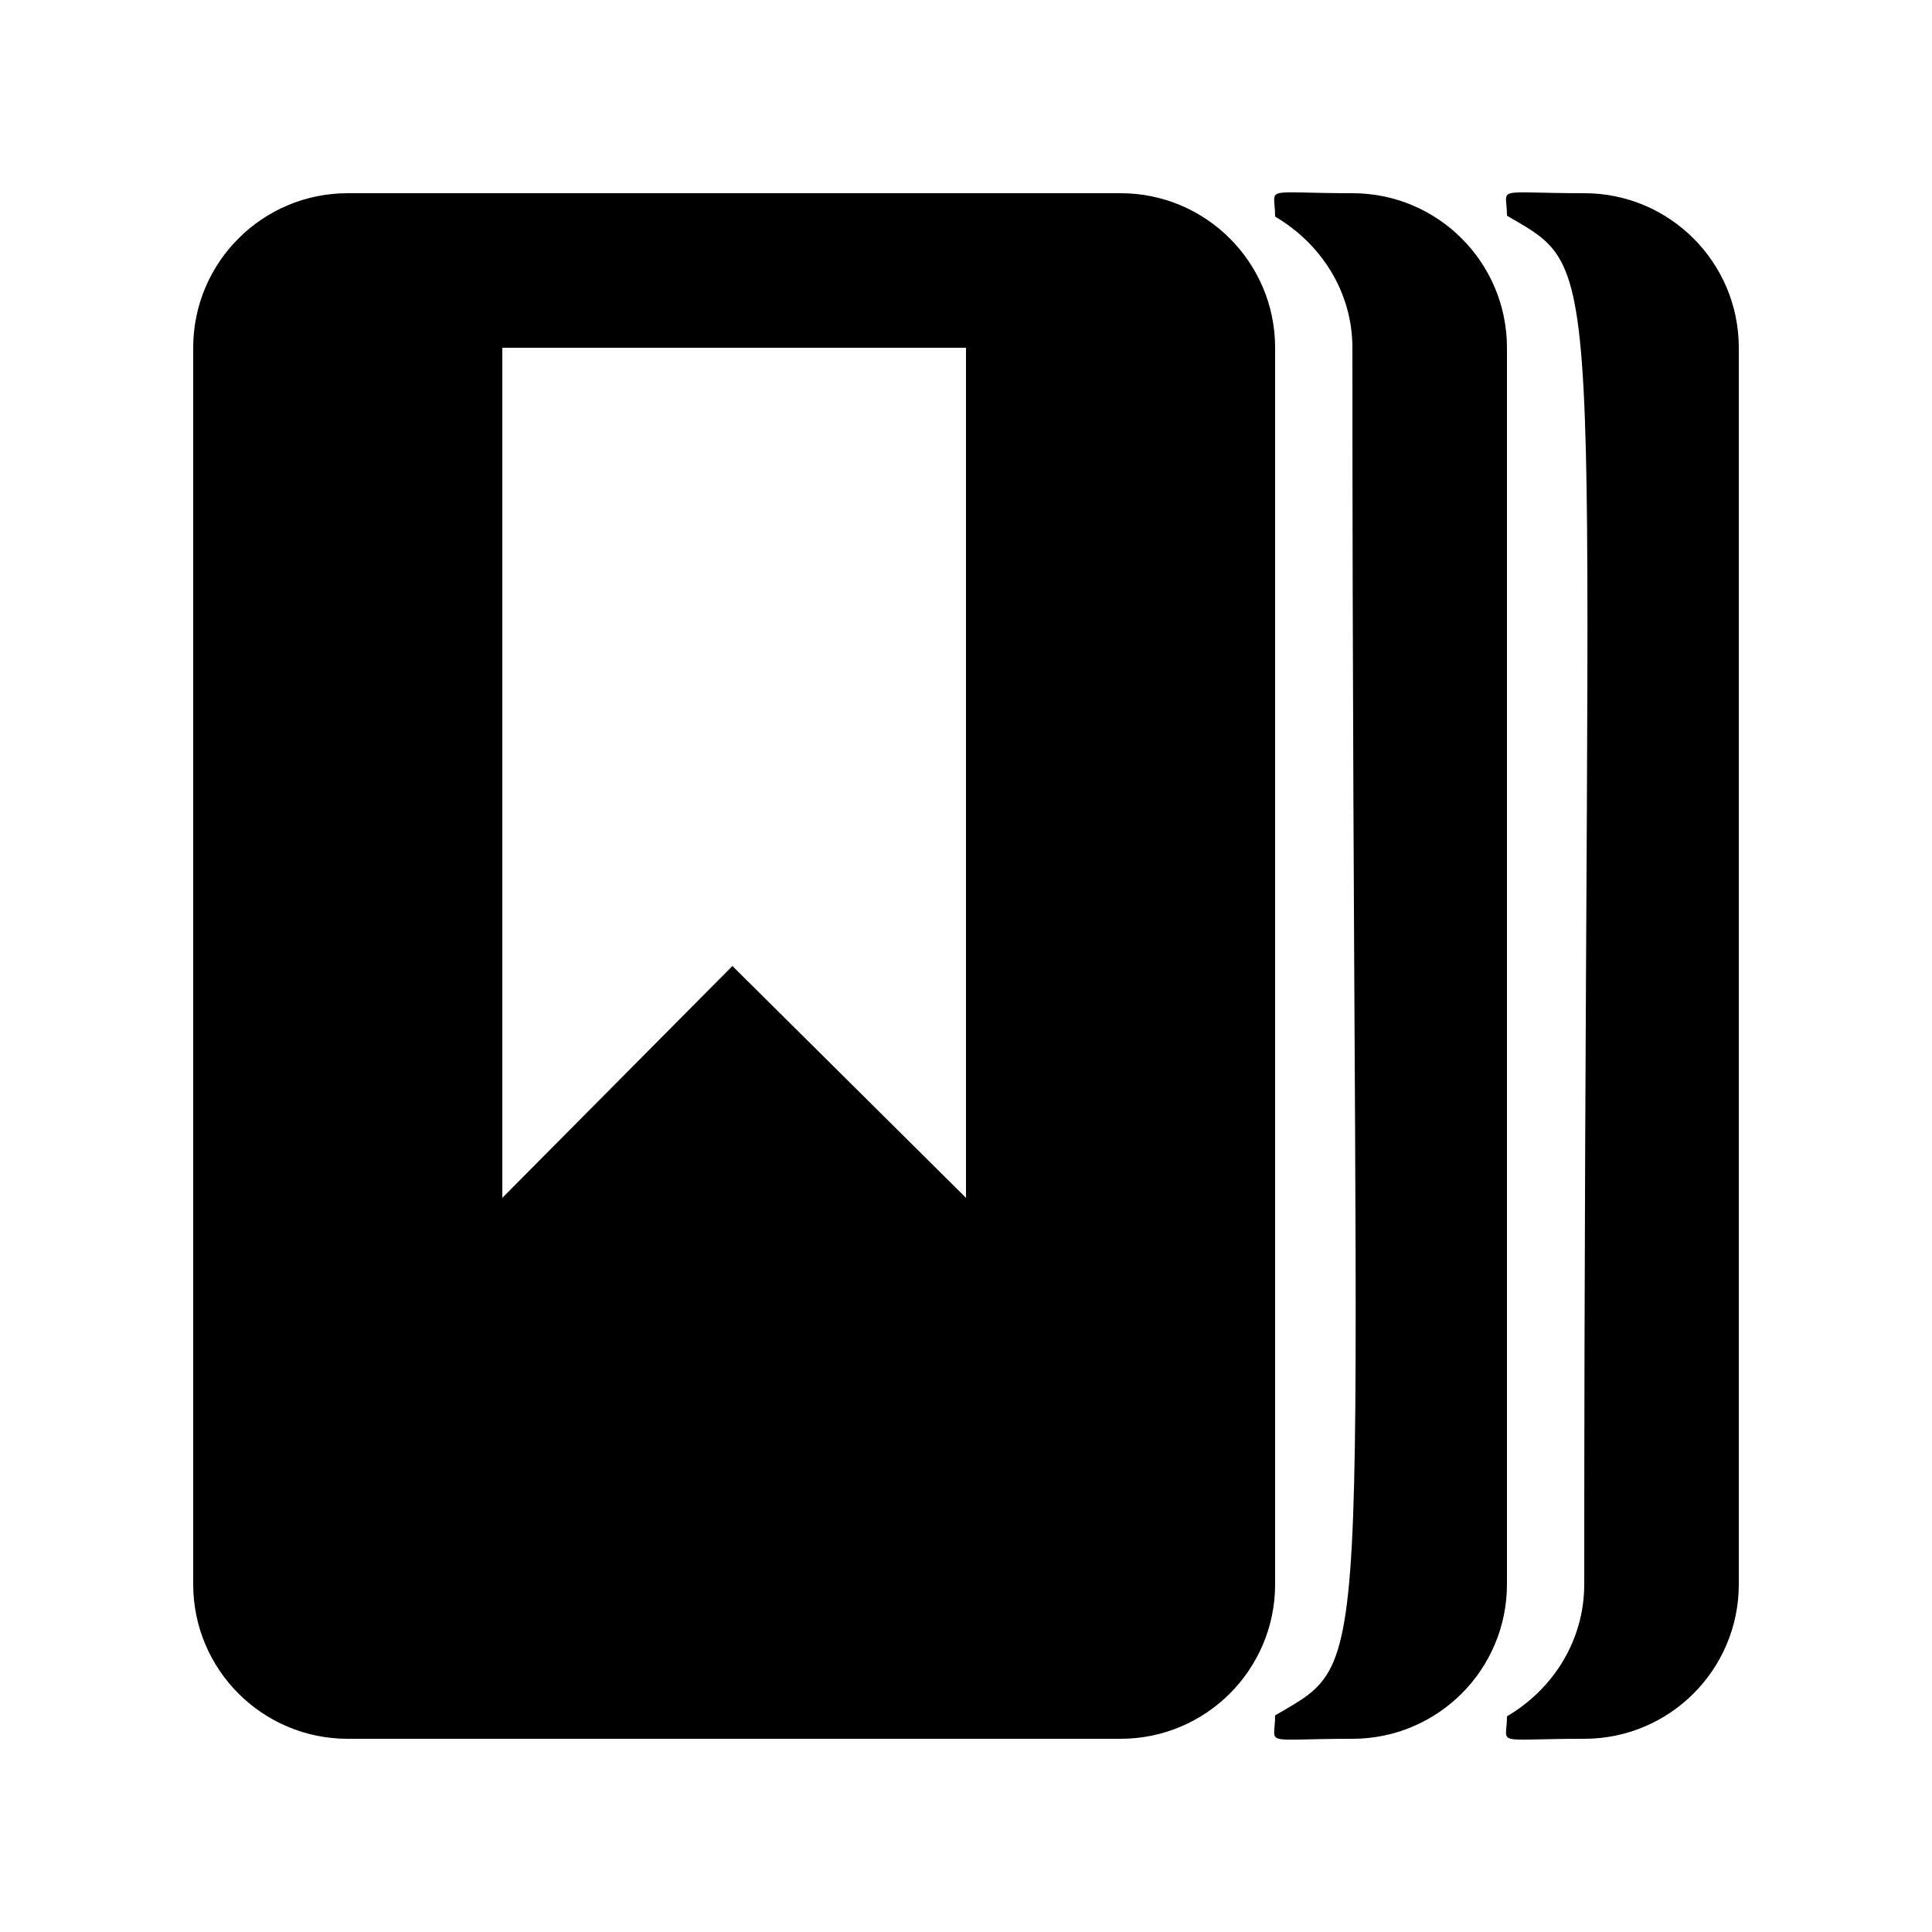 <svg xmlns="http://www.w3.org/2000/svg" viewBox="0 0 200 200" fill="currentColor"><path d="M156 164c0 8.837-7.163 16-16 16c-9.599 0-8 .807-8-2.42c10.859-6.399 8-1.279 8-141.58c0-5.758-3.217-10.762-8-13.58c0-3.225-1.597-2.42 8-2.42c8.837 0 16 7.163 16 16v128zm8-144c-9.599 0-8-.778-8 2.328c10.825 6.347 8 1.969 8 141.672c0 5.825-3.227 10.873-8 13.672c0 3.102-1.604 2.328 8 2.328c8.837 0 16-7.163 16-16V36c0-8.837-7.163-16-16-16zm-32 144c0 8.836-7.164 16-16 16H36c-8.836 0-16-7.164-16-16V36c0-8.837 7.164-16 16-16h80c8.836 0 16 7.163 16 16v128zM100 36H52v88l23.818-24L100 124V36z"/></svg>